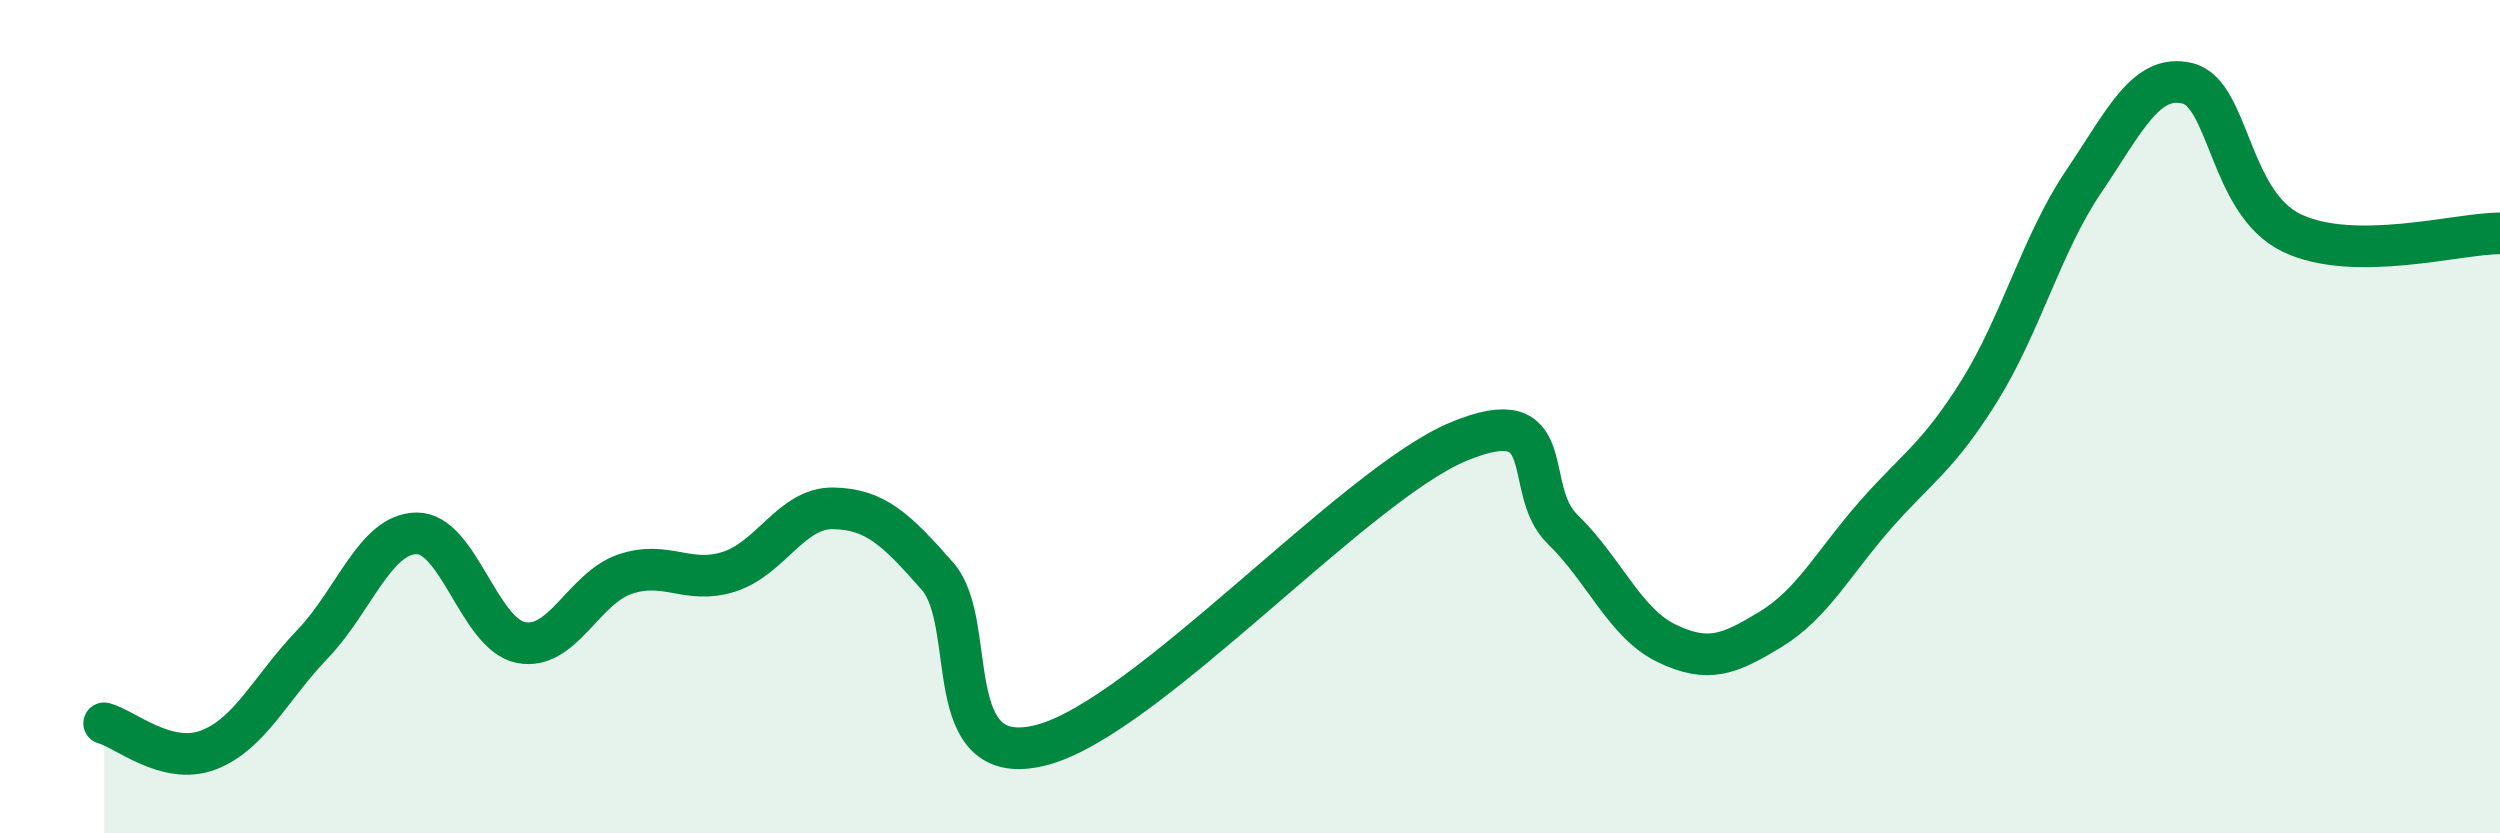 
    <svg width="60" height="20" viewBox="0 0 60 20" xmlns="http://www.w3.org/2000/svg">
      <path
        d="M 2.5,17.36 C 3,17.49 4,18.38 5,18 C 6,17.62 6.5,16.5 7.5,15.46 C 8.5,14.42 9,12.81 10,12.8 C 11,12.79 11.5,15.22 12.5,15.42 C 13.5,15.62 14,14.12 15,13.78 C 16,13.44 16.5,14.04 17.5,13.72 C 18.5,13.4 19,12.18 20,12.2 C 21,12.22 21.5,12.69 22.5,13.83 C 23.5,14.97 22.5,18.53 25,17.88 C 27.5,17.23 32.5,11.64 35,10.6 C 37.5,9.56 36.5,11.73 37.5,12.7 C 38.5,13.67 39,14.96 40,15.44 C 41,15.92 41.5,15.71 42.5,15.1 C 43.5,14.49 44,13.51 45,12.37 C 46,11.23 46.5,10.99 47.5,9.39 C 48.5,7.79 49,5.85 50,4.37 C 51,2.89 51.5,1.76 52.5,2 C 53.5,2.24 53.5,4.87 55,5.59 C 56.5,6.31 59,5.6 60,5.6L60 20L2.5 20Z"
        fill="#008740"
        opacity="0.1"
        stroke-linecap="round"
        stroke-linejoin="round"
      />
      <path
        d="M 2.5,17.36 C 3,17.49 4,18.38 5,18 C 6,17.62 6.5,16.5 7.5,15.46 C 8.5,14.42 9,12.81 10,12.8 C 11,12.79 11.5,15.22 12.5,15.42 C 13.5,15.62 14,14.12 15,13.78 C 16,13.44 16.5,14.04 17.5,13.72 C 18.5,13.4 19,12.18 20,12.2 C 21,12.22 21.5,12.69 22.5,13.83 C 23.5,14.97 22.5,18.53 25,17.88 C 27.5,17.23 32.5,11.64 35,10.6 C 37.5,9.56 36.5,11.73 37.5,12.7 C 38.5,13.67 39,14.96 40,15.44 C 41,15.92 41.5,15.71 42.5,15.1 C 43.5,14.49 44,13.51 45,12.37 C 46,11.23 46.5,10.99 47.5,9.39 C 48.5,7.79 49,5.85 50,4.37 C 51,2.89 51.5,1.76 52.5,2 C 53.5,2.24 53.5,4.87 55,5.59 C 56.5,6.31 59,5.6 60,5.6"
        stroke="#008740"
        stroke-width="1"
        fill="none"
        stroke-linecap="round"
        stroke-linejoin="round"
      />
    </svg>
  